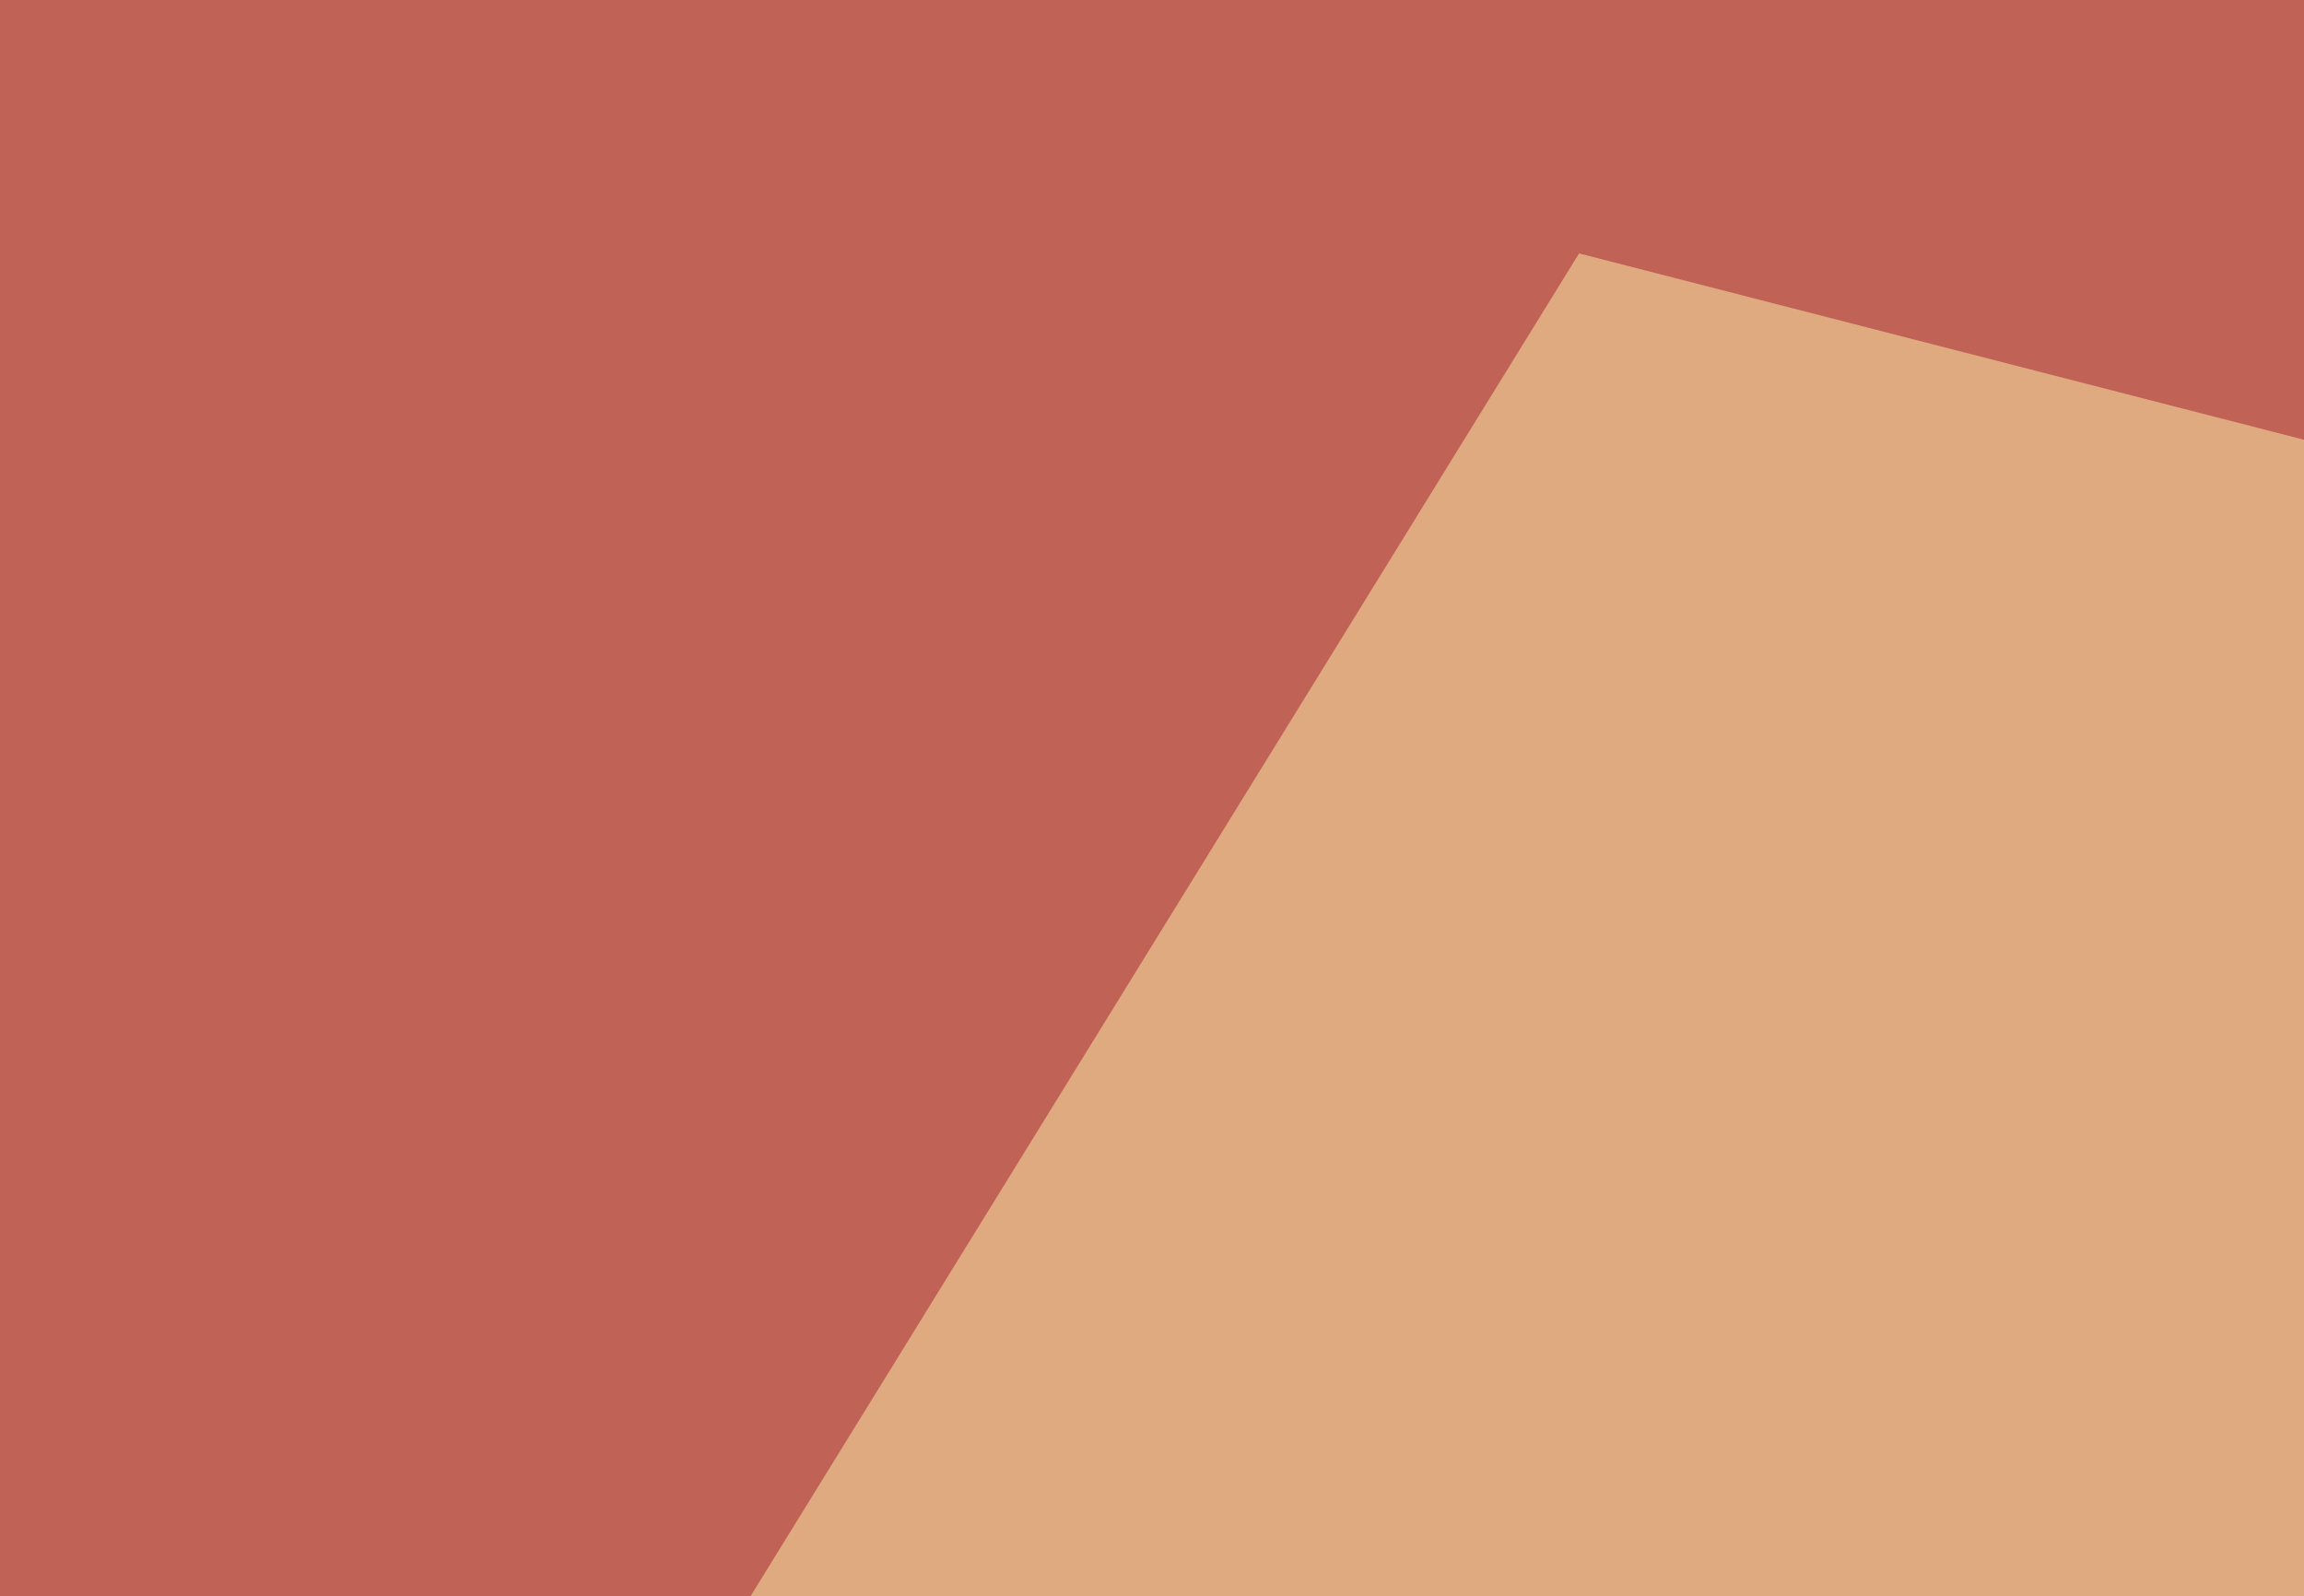 <svg xmlns="http://www.w3.org/2000/svg" width="280" height="194" ><filter id="a"><feGaussianBlur stdDeviation="55"/></filter><rect width="100%" height="100%" fill="#c16256"/><g filter="url(#a)"><g fill-opacity=".5"><path fill="#ffffe2" d="M408.7 19l161.1 489.3L244.6 479z"/><path fill="#370000" d="M-45.4 233l79 331L397 241.7z"/><path fill="#fff3ab" d="M60 244.6l632.9-85-501-128.8z"/><path fill="#ac0000" d="M795.4-1.5l-222.6-44 161 609.5z"/></g></g></svg>